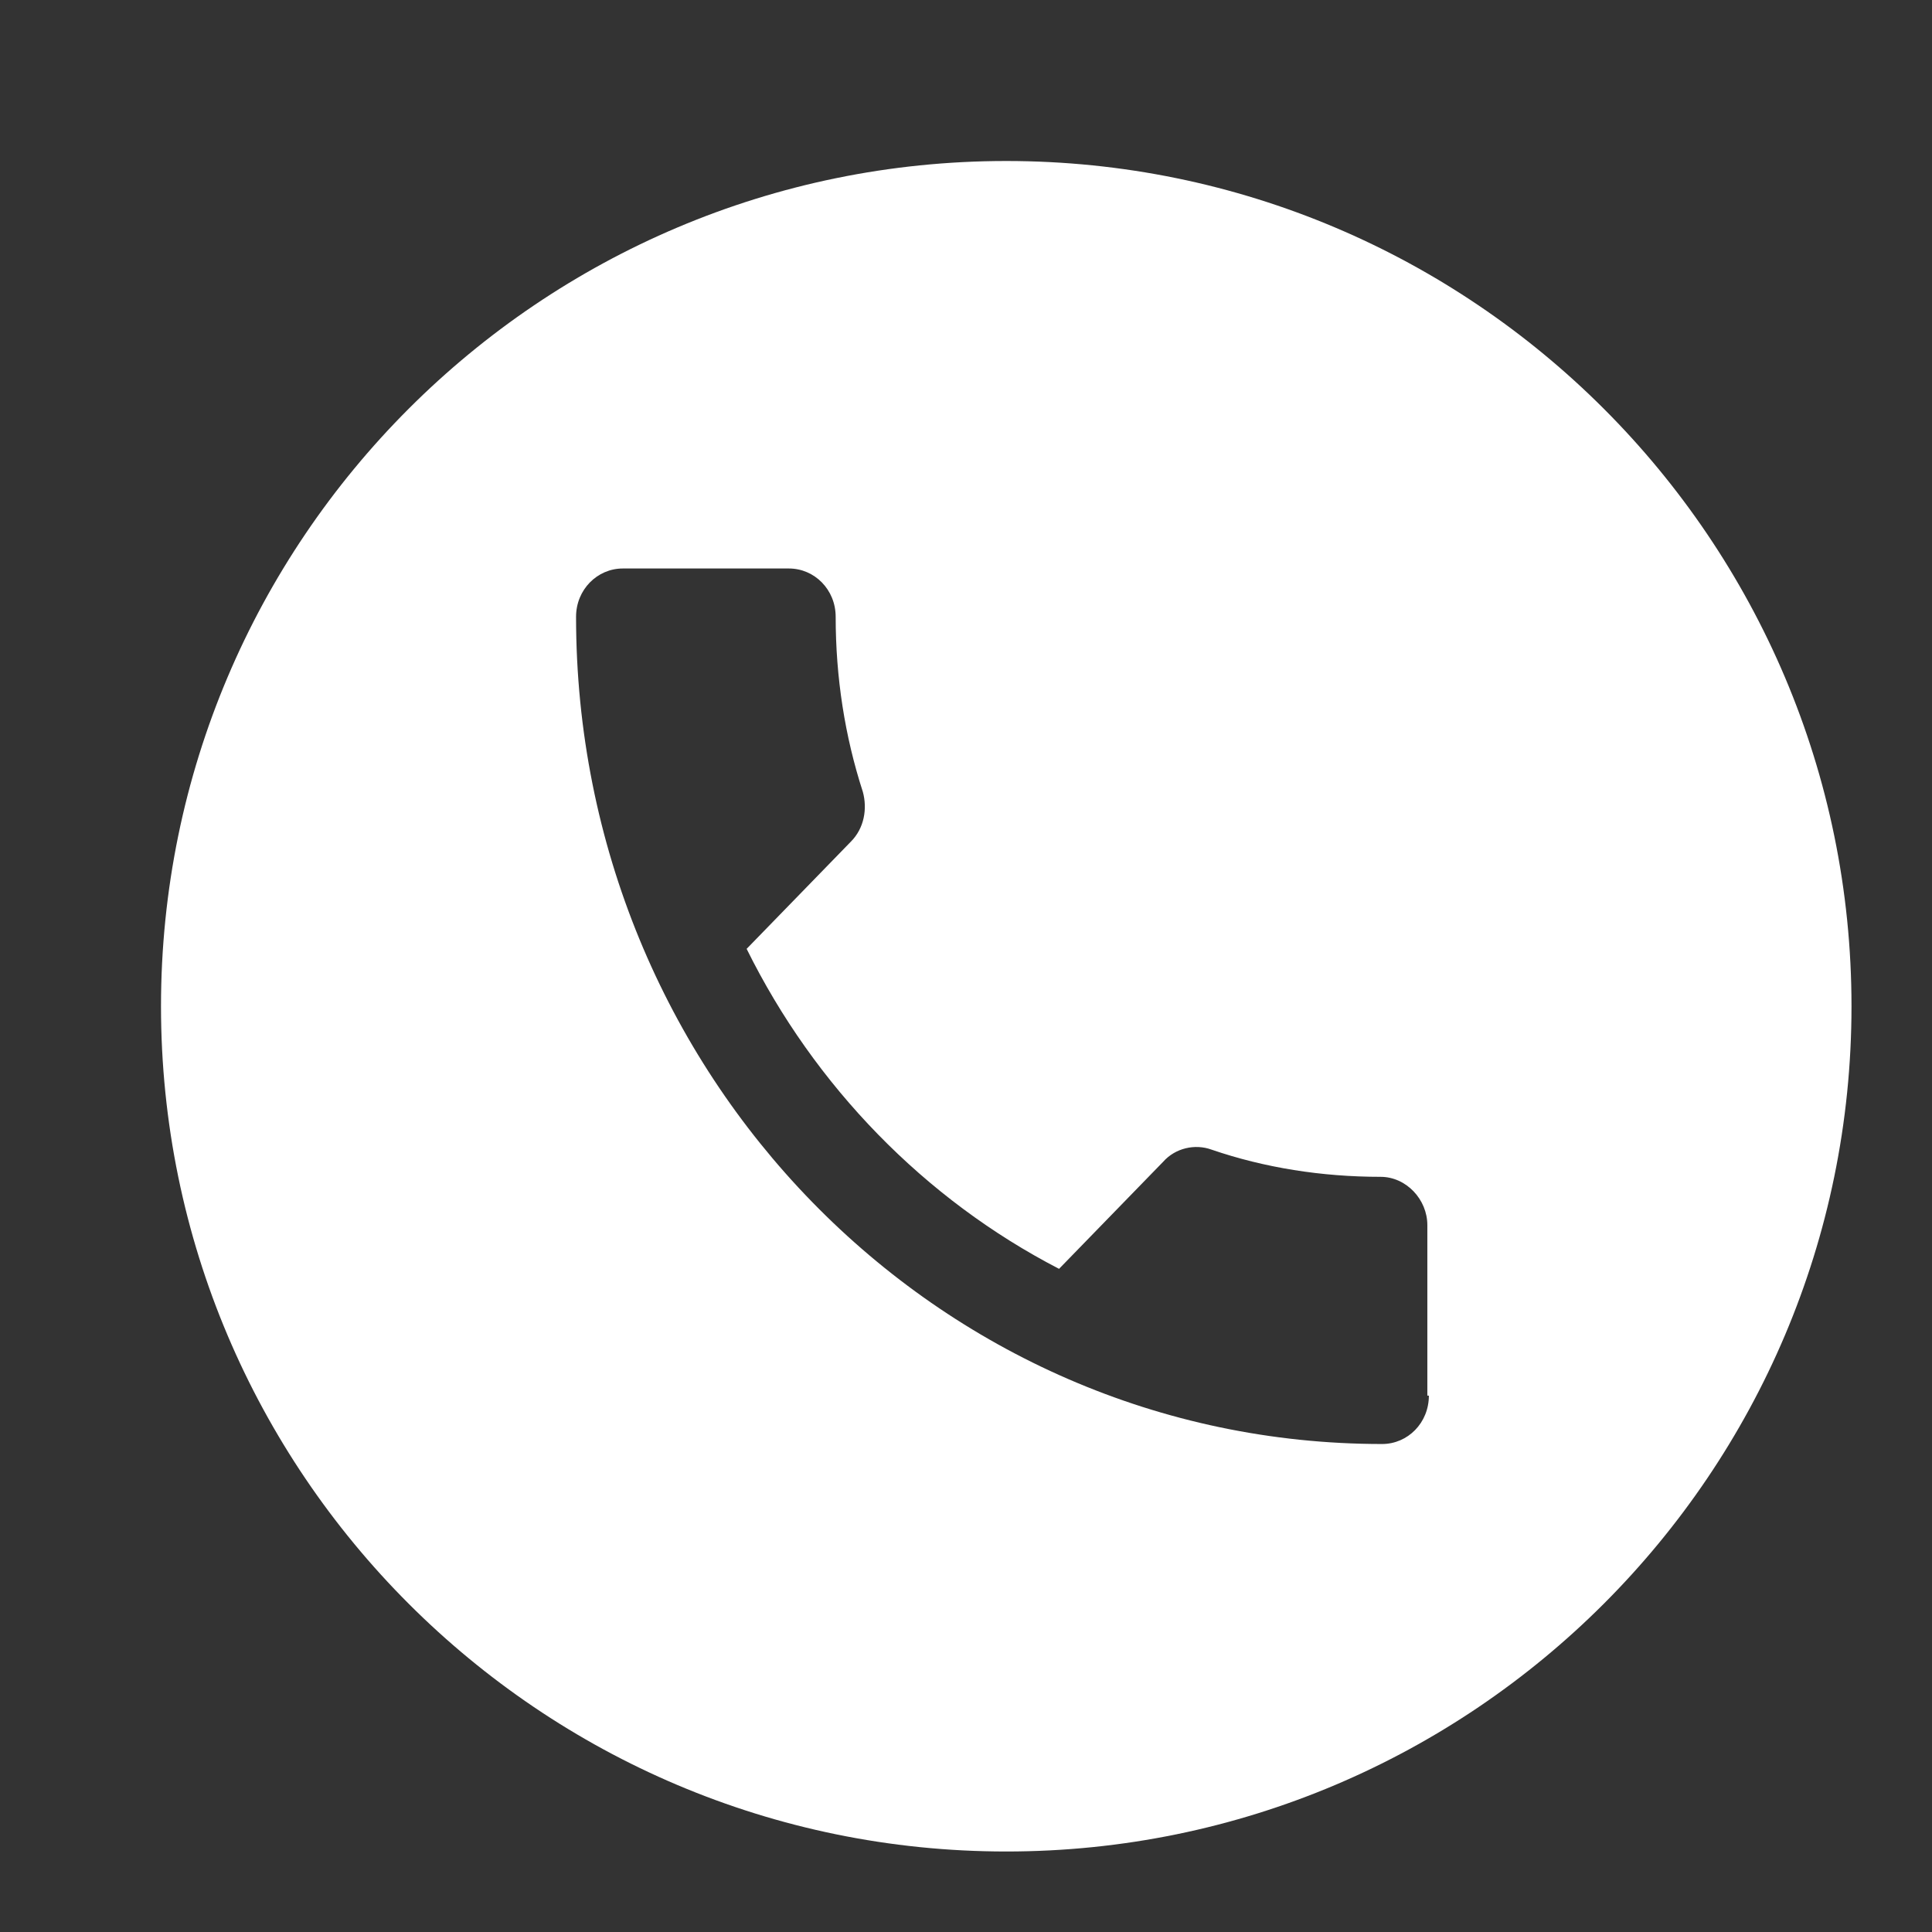 <?xml version="1.0" encoding="UTF-8"?>
<svg width="24px" height="24px" viewBox="0 0 24 24" version="1.1" xmlns="http://www.w3.org/2000/svg" xmlns:xlink="http://www.w3.org/1999/xlink">
    <rect x="0" y="0" width="24" height="24" fill="#333333" stroke="none"/>
    <title>209电话-圆框</title>
    <g id="页面-1" stroke="none" stroke-width="1" fill="none" fill-rule="evenodd">
        <g id="画板" transform="translate(-669, -3508)" fill-rule="nonzero">
            <g id="编组-7" transform="translate(669, 3504)">
                <g id="209电话-圆框" transform="translate(0, 4)">
                    <rect id="矩形" fill="#000000" opacity="0" x="0" y="0" width="24" height="24"></rect>
                    <path d="M12.5,2 C6.706,2 2,6.706 2,12.5 C2,18.294 6.706,23 12.5,23 C18.294,23 23,18.294 23,12.5 C23,6.706 18.294,2 12.5,2 Z M17.75,17.337 C17.75,17.675 17.488,17.938 17.169,17.938 C11.637,17.938 7.156,13.344 7.156,7.662 C7.156,7.325 7.419,7.062 7.737,7.062 L9.8,7.062 C10.119,7.062 10.381,7.325 10.381,7.662 C10.381,8.412 10.494,9.144 10.719,9.838 C10.775,10.044 10.738,10.287 10.569,10.456 L9.275,11.787 C10.119,13.494 11.488,14.9 13.156,15.762 L14.45,14.431 C14.6,14.262 14.844,14.206 15.05,14.281 C15.706,14.506 16.419,14.619 17.15,14.619 C17.469,14.619 17.731,14.9 17.731,15.219 L17.731,17.337 L17.75,17.337 Z" id="形状" fill="#FFFFFF"></path>
                </g>
            </g>
        </g>
    </g>
</svg>
